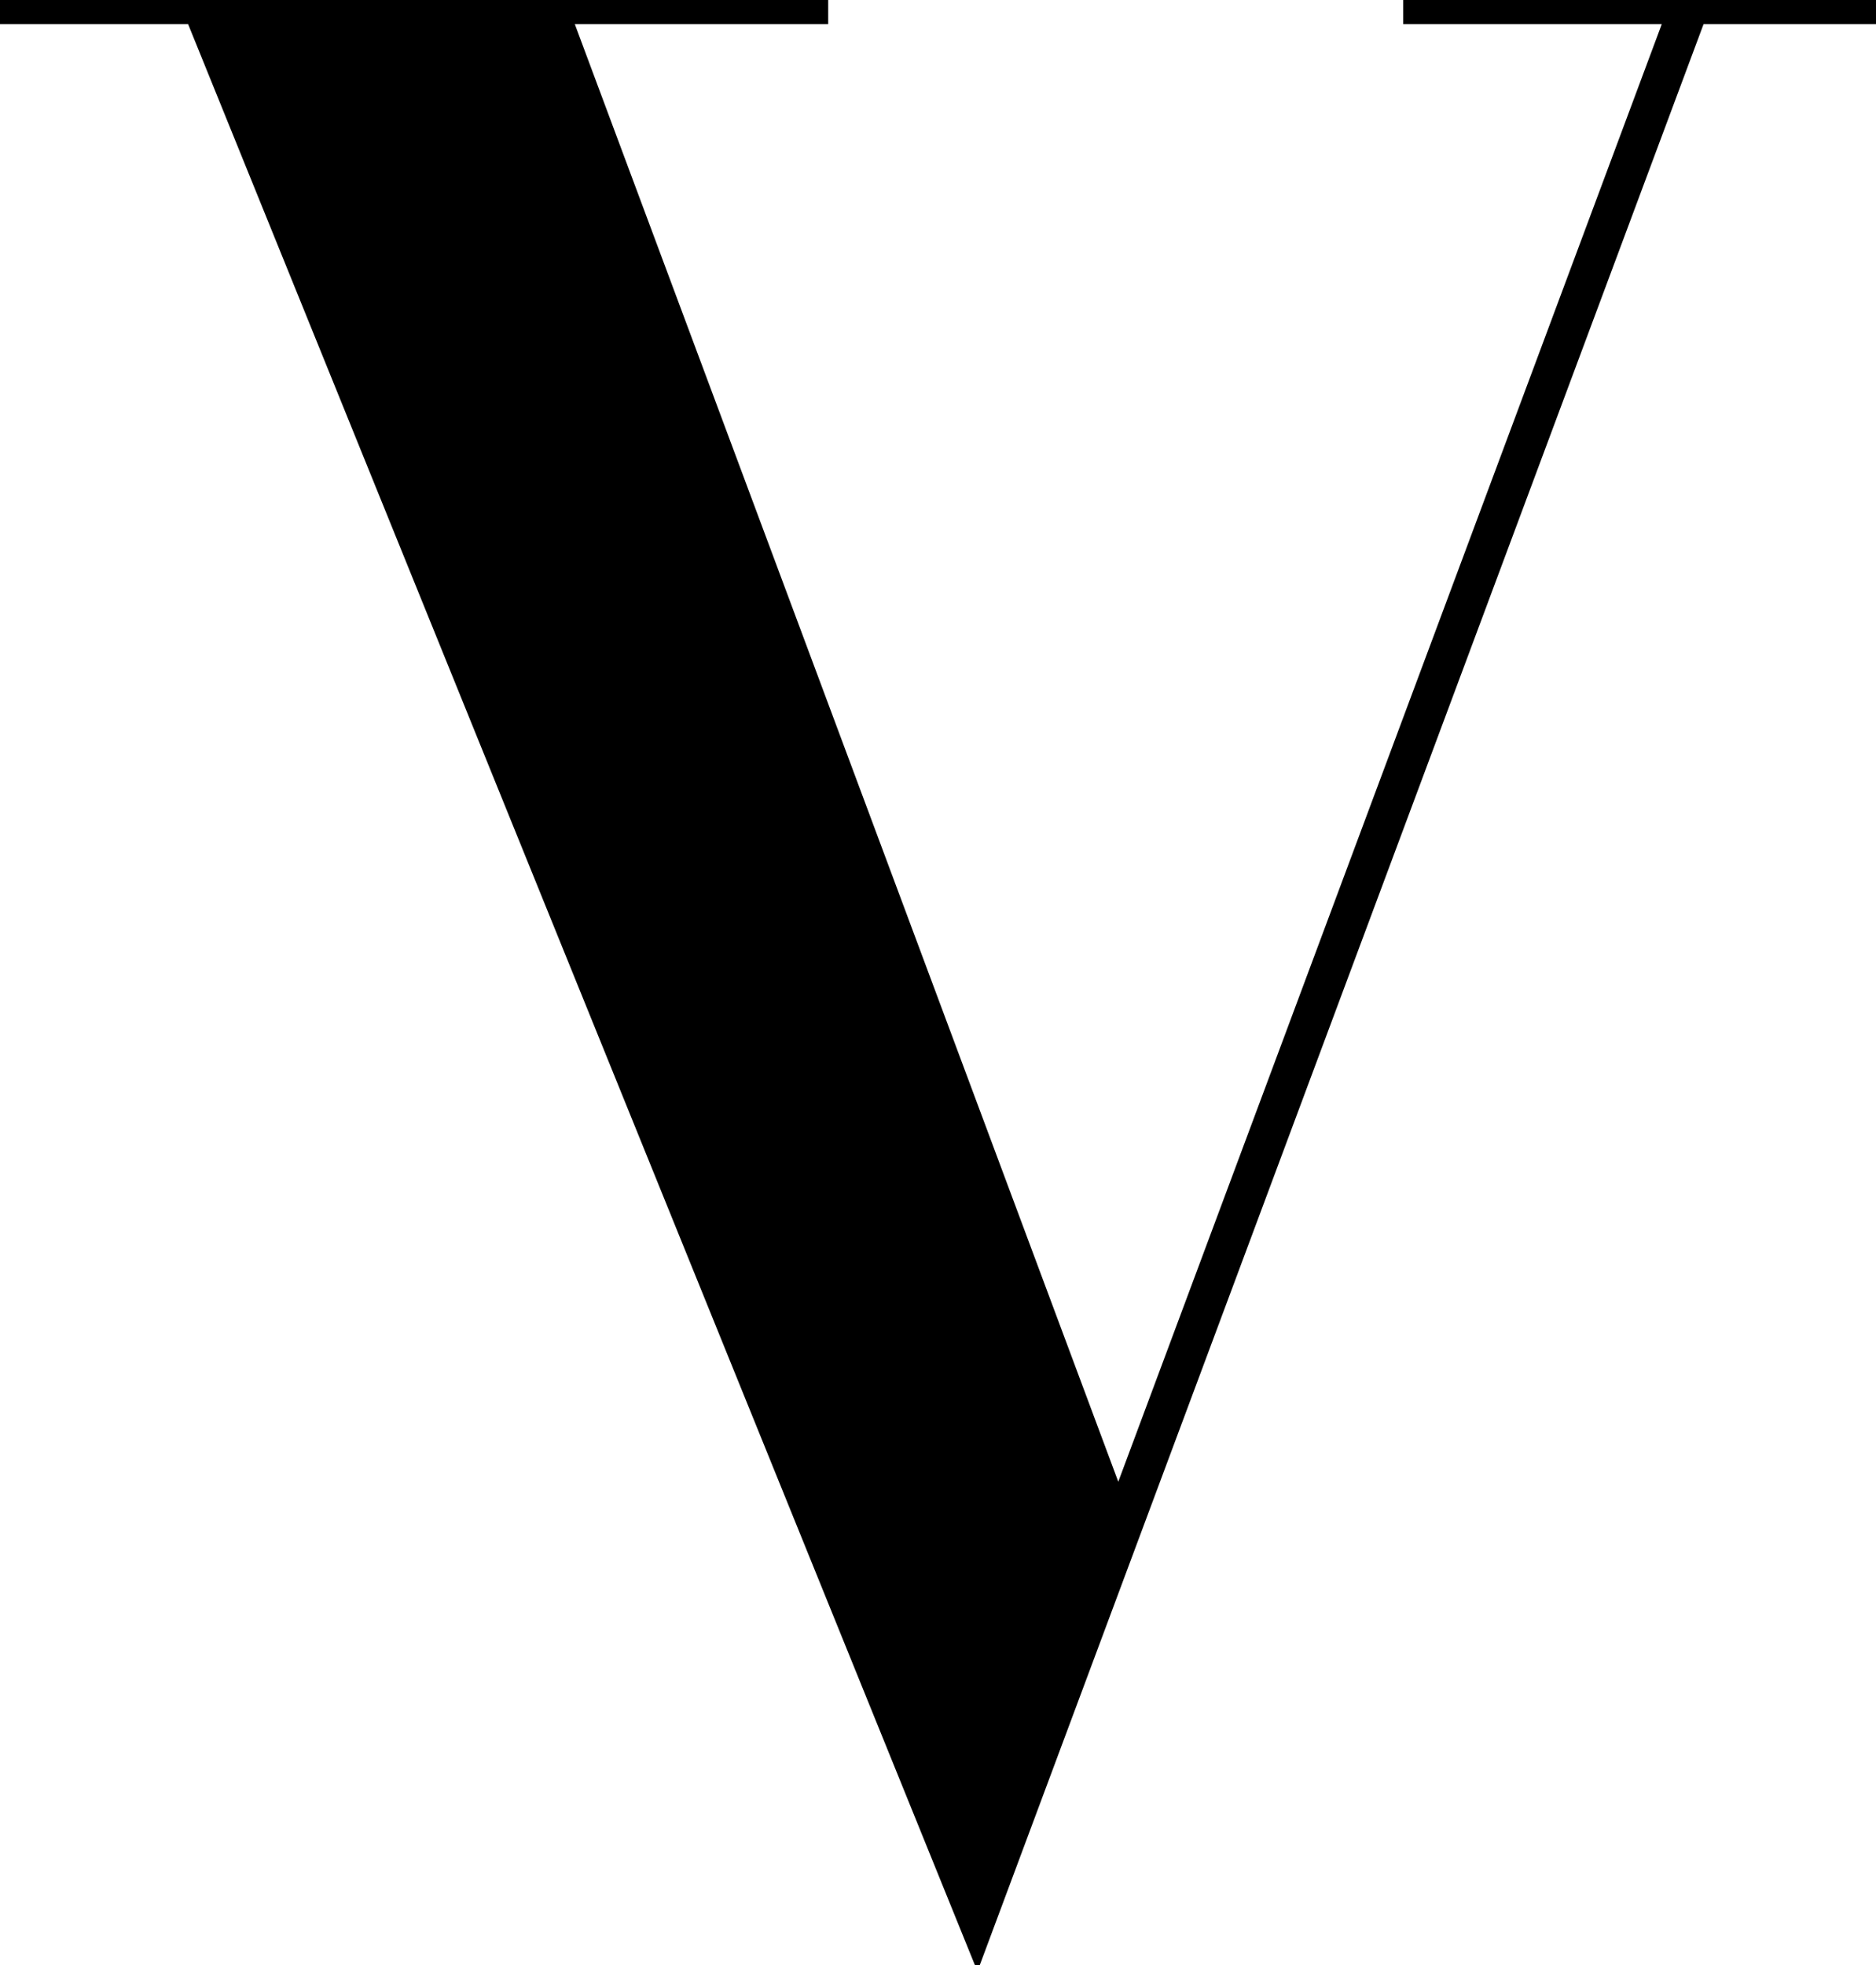 <svg xmlns="http://www.w3.org/2000/svg" width="125.65" height="131.594" viewBox="0 0 125.65 131.594">
<defs>
    <style>
      .cls-1 {
        fill-rule: evenodd;
      }
    </style>
  </defs>
  <path id="section01_img03" class="cls-1" d="M1156.66,301.274V302.9h12.6l52.7,129.977h0.32L1270.76,302.9h11.55v-1.625h-31.67V302.9h17.32l-36.4,97.6-36.4-97.6h16.97v-1.625h-55.47Z" transform="translate(-1156.66 -301.281)"/>
</svg>
